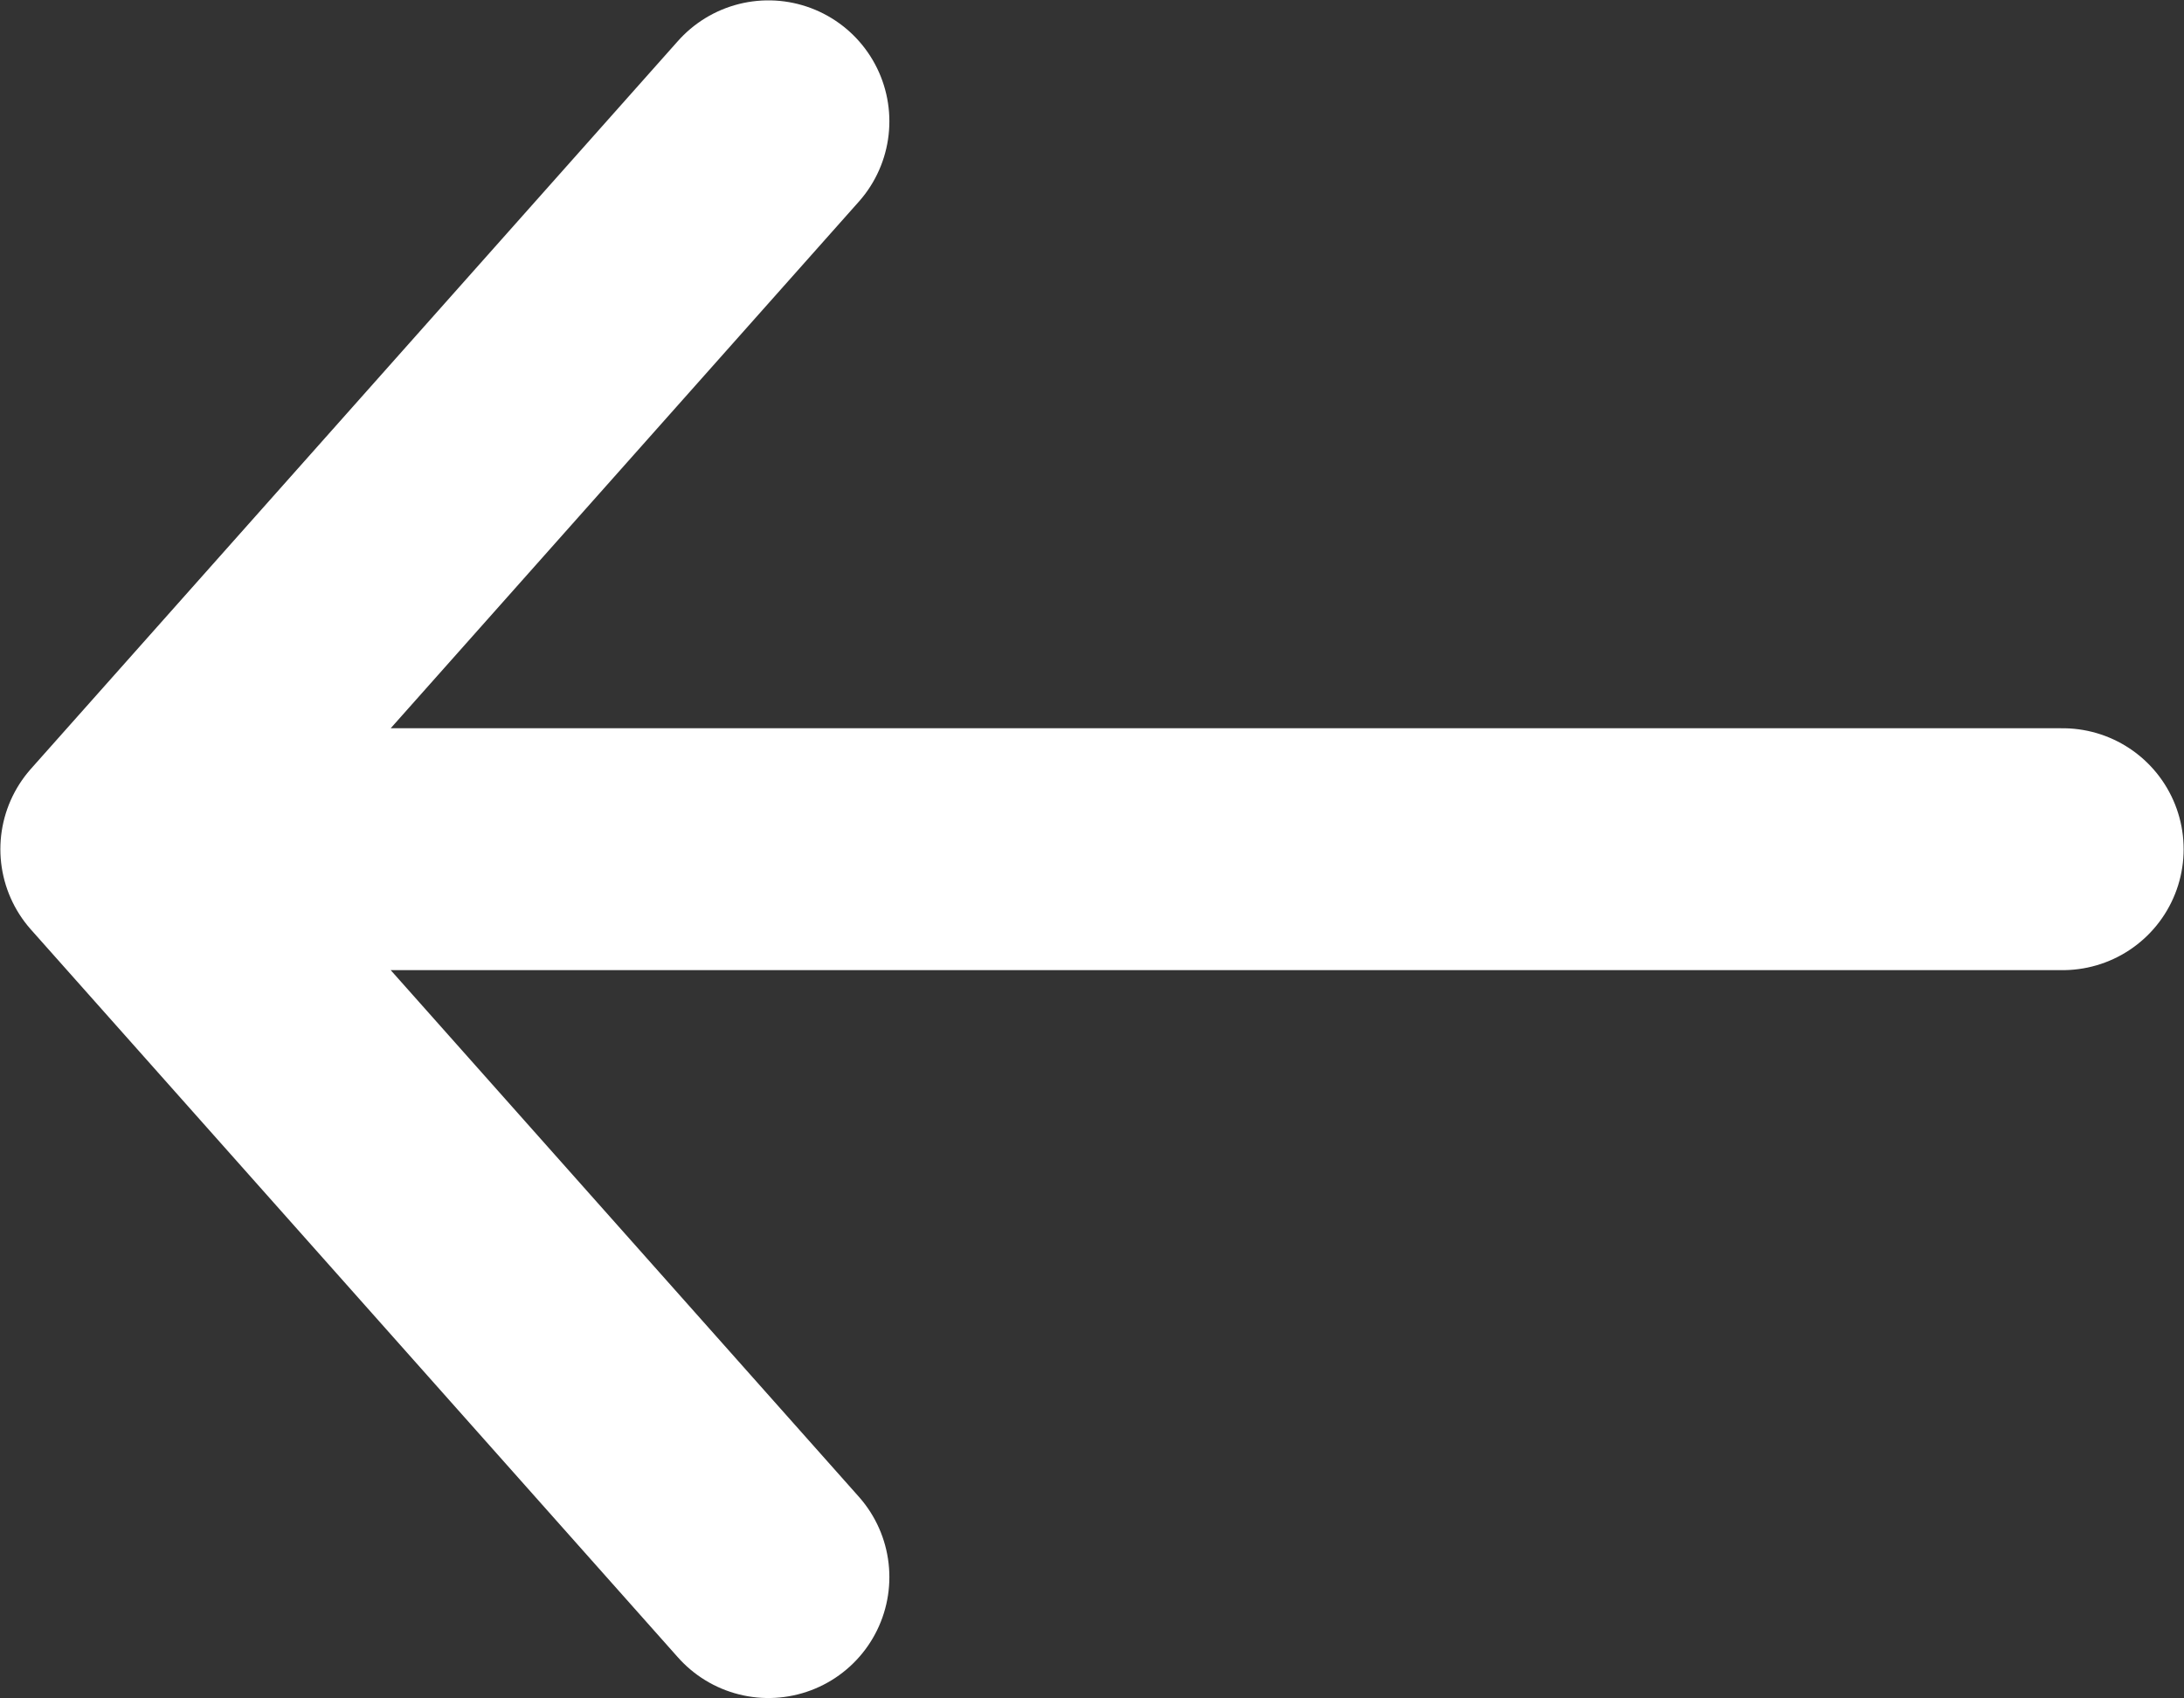<svg width="18" height="14" viewBox="0 0 18 14" fill="none" xmlns="http://www.w3.org/2000/svg">
<rect x="0" y="0" width="18" height="14" fill="#333333" stroke="none"/>
<path d="M17 7H1M1 7L6.333 1M1 7L6.333 13" stroke="white" stroke-width="1.994" stroke-linecap="round" stroke-linejoin="round"/>
</svg>
